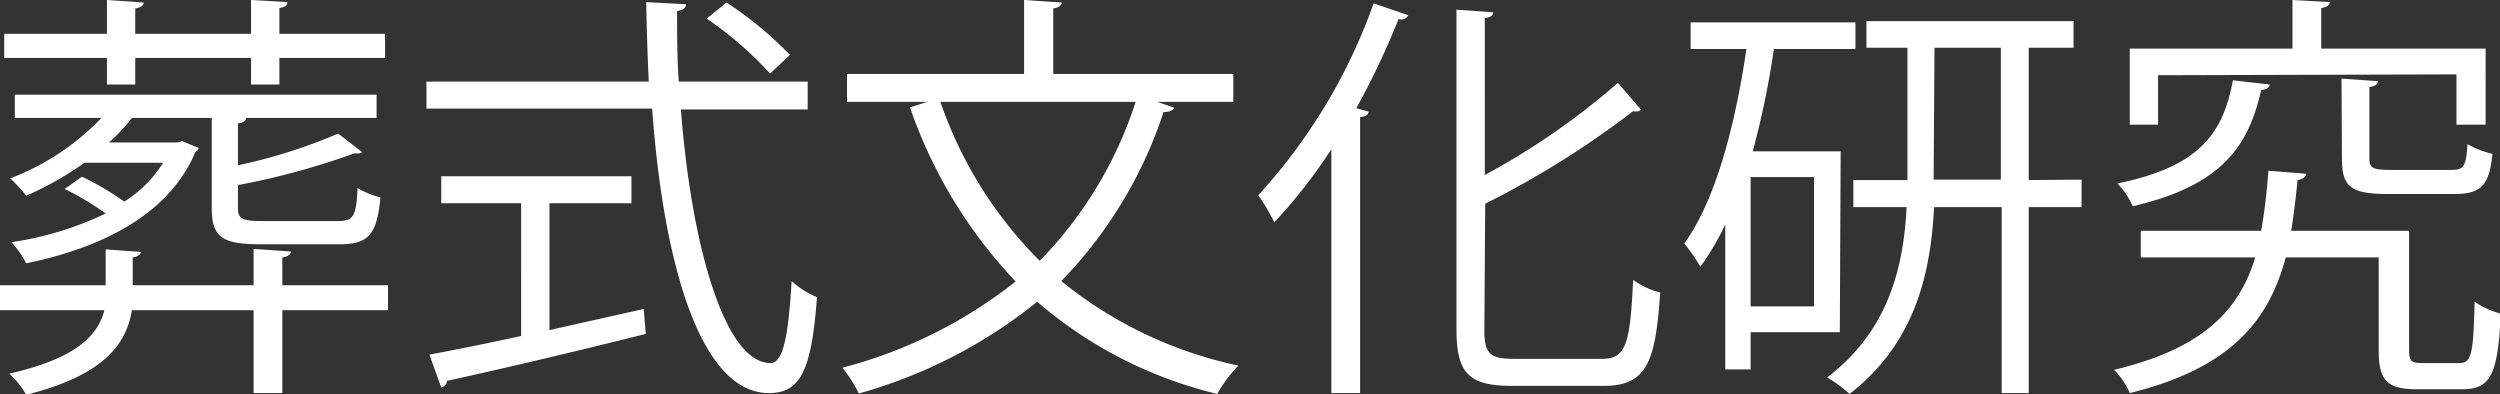 <svg xmlns="http://www.w3.org/2000/svg" viewBox="0 0 118.3 18.66"><rect x="0" y="0" width="118.3" height="18.66" fill="#333333" stroke="none"/><defs><style>.cls-1{fill:#fff;}</style></defs><g id="Layer_2" data-name="Layer 2"><g id="text_02"><g id="middle_txt26"><path class="cls-1" d="M18.36,13.5v1.18h-5V18.6H12V14.68H6.24c-.26,1.6-1.32,3.08-5,4a4.19,4.19,0,0,0-.8-1c3.18-.72,4.2-1.82,4.5-3H0V13.5H5V11.8l1.66.12c0,.12-.12.22-.38.26V13.5H12V11.78l1.76.12c0,.14-.12.24-.4.28V13.5ZM5.06,4V2.74H.2V1.6H5.06V0L6.8.12c0,.14-.14.24-.4.28V1.6h5.48V0l1.72.1c0,.16-.12.24-.38.28V1.6h5V2.74h-5V4H11.88V2.74H6.4V4ZM16,10.46c.72,0,.86-.22.92-1.56A4.1,4.1,0,0,0,18,9.34c-.16,1.76-.56,2.22-1.94,2.22H12.34c-1.84,0-2.32-.34-2.32-1.72V5.58H6.24A8.35,8.35,0,0,1,5.16,6.74H8.42l.2-.06L9.4,7c0,.12-.1.14-.16.2-1,2.4-3.52,4.34-8,5.26a4.34,4.34,0,0,0-.7-1A15.38,15.38,0,0,0,5,10.1,14,14,0,0,0,3.06,8.94l.82-.58a13.57,13.57,0,0,1,2,1.18A5.81,5.81,0,0,0,7.72,7.7H4A15,15,0,0,1,1.24,9.26a7.24,7.24,0,0,0-.76-.82A11.67,11.67,0,0,0,4.8,5.58H.7V4.48H17.82v1.1H11.1v0l.54,0c0,.14-.12.22-.38.26V7.82A25.14,25.14,0,0,0,16,6.32l1.14.88c-.08.06-.08.06-.38.06a35.55,35.55,0,0,1-5.5,1.5V9.84c0,.5.18.62,1.16.62Z"/><path class="cls-1" d="M38.22,5.18h-6c.5,6.48,2.08,12,4.24,12,.58,0,.84-1.16,1-3.88a4.05,4.05,0,0,0,1.2.76c-.26,3.52-.8,4.54-2.28,4.54-3.26,0-5-6.22-5.52-13.46H20.18V3.86H30.7c-.06-1.24-.1-2.5-.12-3.76l1.88.1c0,.18-.12.28-.42.32,0,1.12,0,2.24.08,3.34h6.1ZM26,9.62v6l4.46-1,.1,1.18c-3.42.86-7.1,1.72-9.4,2.22a.39.39,0,0,1-.28.32l-.56-1.56c1.18-.22,2.68-.52,4.34-.88V9.62H20.88V8.34h9V9.62ZM34.38.12a17.21,17.21,0,0,1,3,2.48l-.94.88a17,17,0,0,0-3-2.6Z"/><path class="cls-1" d="M58.36,4.82h-3.6c.52.18.66.22.8.28-.06.14-.22.2-.5.2a20.74,20.74,0,0,1-4.84,8,19.74,19.74,0,0,0,8.38,4,6.52,6.52,0,0,0-1,1.34,20.28,20.28,0,0,1-8.52-4.36,23.53,23.53,0,0,1-8.44,4.34,6.26,6.26,0,0,0-.78-1.22,22.23,22.23,0,0,0,8.2-4.08,22.68,22.68,0,0,1-5-8.24l.82-.26H40.08V3.5h8.38V0l1.78.12c0,.14-.14.24-.4.28V3.5h8.52Zm-13.86,0a19.6,19.6,0,0,0,4.7,7.52,19.19,19.19,0,0,0,4.54-7.52Z"/><path class="cls-1" d="M63,18.6V7.06a24.72,24.72,0,0,1-2.7,3.46,9.36,9.36,0,0,0-.76-1.28A26.61,26.61,0,0,0,65,.16l1.64.56a.37.37,0,0,1-.46.18,37.09,37.09,0,0,1-2,4.22l.58.16c0,.14-.14.24-.4.26V18.6Zm7.24-3c0,1.12.24,1.38,1.4,1.38h4.18c1.14,0,1.32-.76,1.46-3.74a3.57,3.57,0,0,0,1.28.6c-.22,3.28-.62,4.42-2.68,4.42H71.58c-2.06,0-2.66-.56-2.66-2.7V.46l1.74.12c0,.14-.12.24-.4.28V8.28a34.2,34.2,0,0,0,6.3-4.36l1.1,1.28a.46.46,0,0,1-.38.06,43.19,43.19,0,0,1-7,4.38Z"/><path class="cls-1" d="M87.06,15.72H82.84v1.76h-1.2V10.62a12,12,0,0,1-1.18,2,8.28,8.28,0,0,0-.76-1.1c1.46-2,2.4-5.52,2.94-9.2H80V1.06H87.8V2.32H83.94a40.64,40.64,0,0,1-1,4.84h4.16ZM85.84,14.5V8.38h-3V14.5Zm12.66-6V9.8H96v8.8H94.72V9.8h-3.2c-.16,3.18-.92,6.46-4,8.84a6.32,6.32,0,0,0-1.06-.78c2.9-2.2,3.62-5.22,3.76-8.06H87.7V8.52h2.56V2.26H88.32V1h9.8V2.26H96V8.52Zm-7,0h3.18V2.26H91.54Z"/><path class="cls-1" d="M114,16.58c0,.52.1.6.64.6h1.74c.56,0,.66-.38.72-2.9a3.87,3.87,0,0,0,1.24.56c-.14,2.88-.48,3.58-1.82,3.58H114.4c-1.42,0-1.84-.38-1.84-1.84v-4.4h-4.4c-.8,3-2.6,5.24-7.38,6.42a3.55,3.55,0,0,0-.74-1.1c4.18-1,5.9-2.78,6.68-5.32H101.3V10.92H107a28.37,28.37,0,0,0,.34-2.84l1.78.14c0,.16-.16.26-.4.3q-.12,1.26-.3,2.4H114ZM107.4,4c0,.14-.16.24-.4.26-.6,2.6-1.78,4.5-6.08,5.5a3.78,3.78,0,0,0-.72-1.08c3.92-.8,5-2.4,5.46-4.88Zm-5.28-.44V5.9h-1.34V2.3h7.7V0l1.76.1c0,.14-.12.24-.4.28V2.3h7.78V5.9h-1.38V3.52Zm8.68.16,1.72.12c0,.14-.12.24-.4.28V7.5c0,.44.14.54,1,.54H116c.58,0,.7-.16.76-1.22a4.4,4.4,0,0,0,1.18.46c-.14,1.5-.54,1.9-1.8,1.9H113c-1.76,0-2.18-.34-2.18-1.68Z"/></g></g></g></svg>